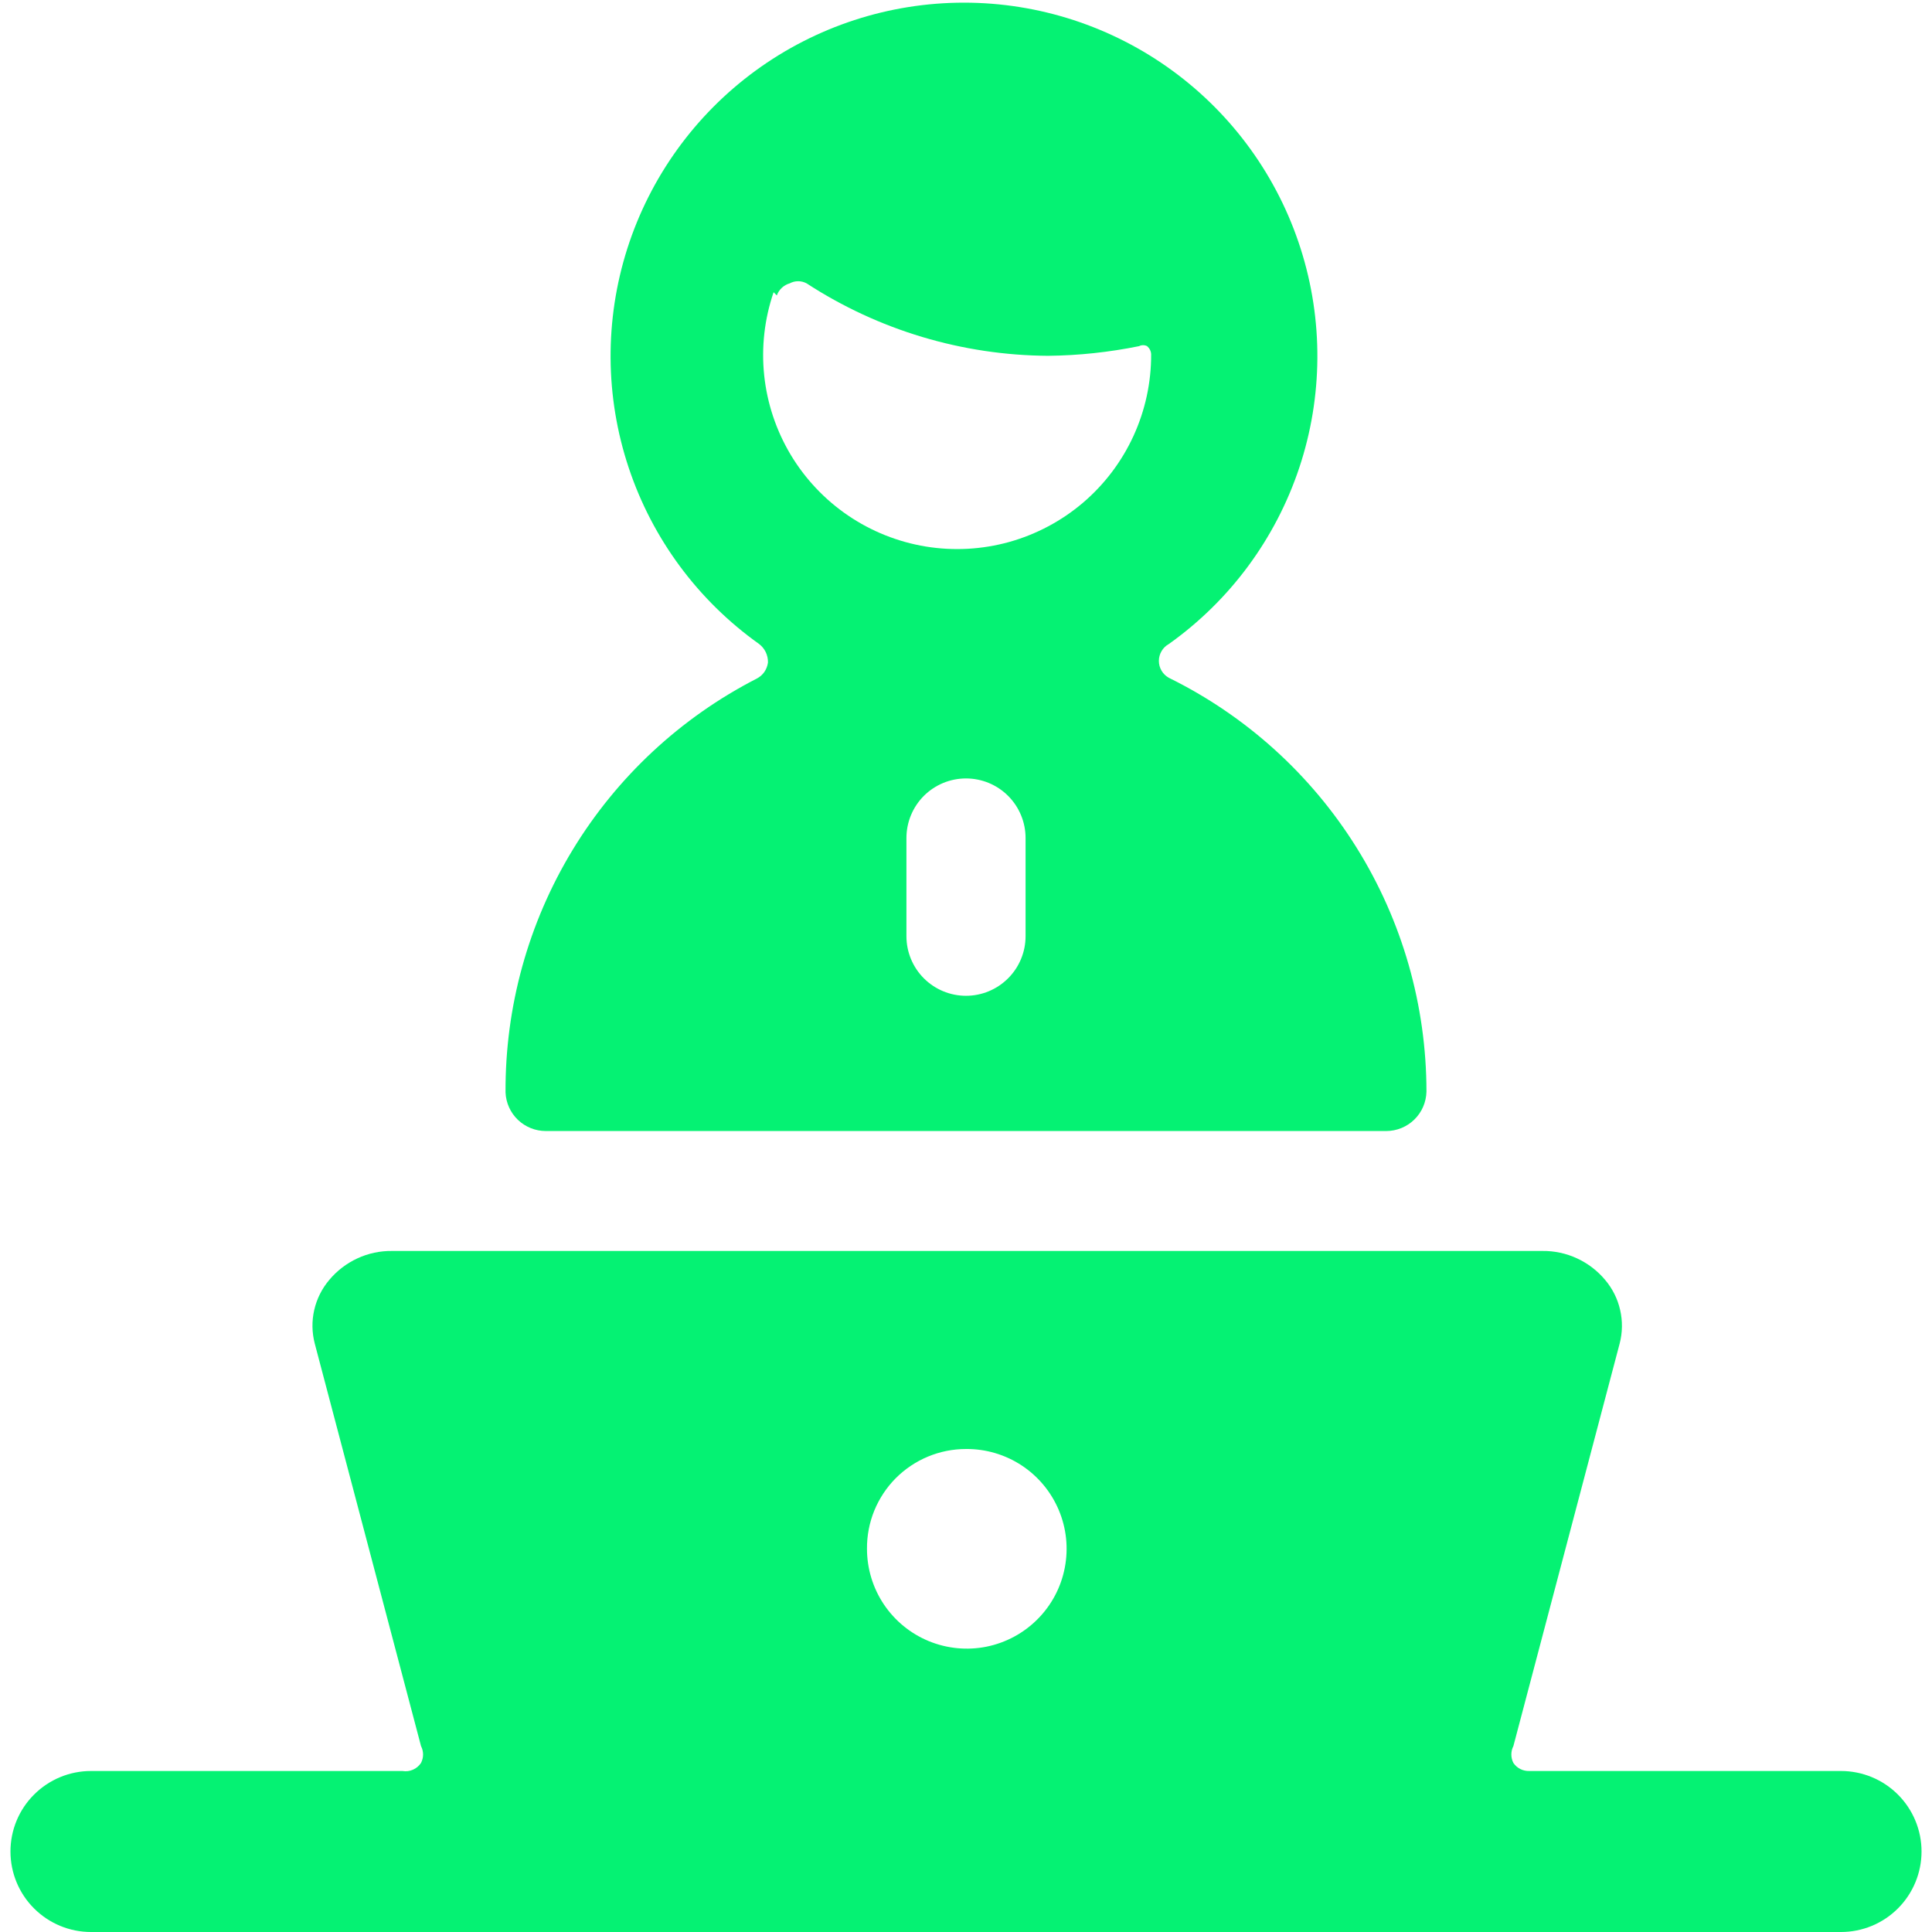 <svg width="48" height="48" viewBox="0 0 48 48" fill="none" xmlns="http://www.w3.org/2000/svg">
<g clip-path="url(#clip0_14796_7726)">
<path d="M45.74 44H38C37.922 44.003 37.844 43.987 37.774 43.952C37.704 43.917 37.644 43.865 37.6 43.8C37.566 43.735 37.549 43.663 37.549 43.59C37.549 43.517 37.566 43.445 37.6 43.38L40.24 33.38C40.311 33.107 40.315 32.821 40.252 32.546C40.19 32.271 40.062 32.015 39.88 31.8C39.69 31.572 39.451 31.389 39.181 31.264C38.911 31.139 38.617 31.076 38.32 31.08H9.74C9.443 31.076 9.148 31.139 8.879 31.264C8.609 31.389 8.37 31.572 8.18 31.8C7.998 32.015 7.87 32.271 7.807 32.546C7.744 32.821 7.749 33.107 7.82 33.38L10.46 43.38C10.493 43.445 10.511 43.517 10.511 43.59C10.511 43.663 10.493 43.735 10.46 43.8C10.411 43.874 10.341 43.933 10.259 43.968C10.178 44.004 10.088 44.015 10 44H2.26C1.729 44 1.221 44.211 0.846 44.586C0.47 44.961 0.26 45.469 0.26 46C0.26 46.53 0.47 47.039 0.846 47.414C1.221 47.789 1.729 48 2.26 48H45.74C46.27 48 46.779 47.789 47.154 47.414C47.529 47.039 47.74 46.53 47.74 46C47.74 45.469 47.529 44.961 47.154 44.586C46.779 44.211 46.27 44 45.74 44ZM24 36C24.491 35.996 24.973 36.138 25.383 36.408C25.793 36.678 26.114 37.064 26.305 37.517C26.496 37.97 26.548 38.469 26.454 38.951C26.361 39.434 26.127 39.877 25.78 40.226C25.434 40.575 24.993 40.813 24.511 40.911C24.029 41.008 23.53 40.96 23.075 40.773C22.621 40.586 22.233 40.268 21.959 39.86C21.686 39.452 21.54 38.971 21.54 38.48C21.537 38.155 21.599 37.833 21.721 37.532C21.844 37.232 22.024 36.958 22.253 36.727C22.482 36.497 22.754 36.314 23.054 36.189C23.354 36.064 23.675 36 24 36ZM12.56 27.14C12.57 27.398 12.68 27.642 12.866 27.821C13.053 28 13.301 28.1 13.56 28.1H34.44C34.702 28.1 34.953 27.997 35.14 27.814C35.327 27.631 35.434 27.382 35.44 27.12C35.439 24.98 34.84 22.883 33.708 21.066C32.577 19.249 30.96 17.785 29.04 16.84C28.965 16.798 28.902 16.738 28.859 16.664C28.815 16.59 28.792 16.506 28.792 16.42C28.792 16.334 28.815 16.25 28.859 16.176C28.902 16.102 28.965 16.041 29.04 16C30.557 14.921 31.691 13.387 32.28 11.621C32.868 9.855 32.88 7.948 32.313 6.174C31.747 4.401 30.631 2.854 29.128 1.756C27.625 0.658 25.811 0.066 23.95 0.066C22.088 0.066 20.275 0.658 18.771 1.756C17.268 2.854 16.153 4.401 15.586 6.174C15.02 7.948 15.031 9.855 15.62 11.621C16.208 13.387 17.343 14.921 18.86 16C18.93 16.054 18.987 16.123 19.025 16.203C19.063 16.283 19.082 16.371 19.08 16.46C19.069 16.544 19.038 16.625 18.99 16.695C18.941 16.765 18.876 16.821 18.8 16.86C16.911 17.829 15.328 19.303 14.226 21.117C13.124 22.932 12.548 25.017 12.56 27.14ZM24 19.34C24.392 19.34 24.769 19.496 25.046 19.773C25.324 20.051 25.48 20.427 25.48 20.82V23.26C25.48 23.652 25.324 24.029 25.046 24.306C24.769 24.584 24.392 24.74 24 24.74C23.607 24.74 23.231 24.584 22.953 24.306C22.676 24.029 22.52 23.652 22.52 23.26V20.82C22.52 20.427 22.676 20.051 22.953 19.773C23.231 19.496 23.607 19.34 24 19.34ZM19.3 7.34C19.325 7.268 19.368 7.203 19.424 7.151C19.479 7.099 19.546 7.061 19.62 7.04C19.684 7.005 19.756 6.987 19.83 6.987C19.903 6.987 19.975 7.005 20.04 7.04C21.826 8.203 23.909 8.827 26.04 8.84C26.799 8.832 27.556 8.751 28.3 8.6C28.331 8.584 28.365 8.576 28.4 8.576C28.434 8.576 28.469 8.584 28.5 8.6C28.529 8.625 28.553 8.655 28.571 8.69C28.588 8.724 28.598 8.762 28.6 8.8C28.603 9.501 28.453 10.194 28.161 10.831C27.869 11.468 27.441 12.034 26.908 12.489C26.375 12.943 25.749 13.276 25.074 13.465C24.399 13.653 23.691 13.691 22.999 13.578C22.307 13.464 21.649 13.201 21.069 12.807C20.49 12.413 20.003 11.897 19.643 11.296C19.284 10.694 19.059 10.022 18.986 9.325C18.913 8.628 18.993 7.923 19.22 7.26L19.3 7.34Z" fill="#05F273"/>
</g>
<defs>
<clipPath id="clip0_14796_7726">
<rect width="48" height="48" fill="white"/>
</clipPath>
</defs>
</svg>
